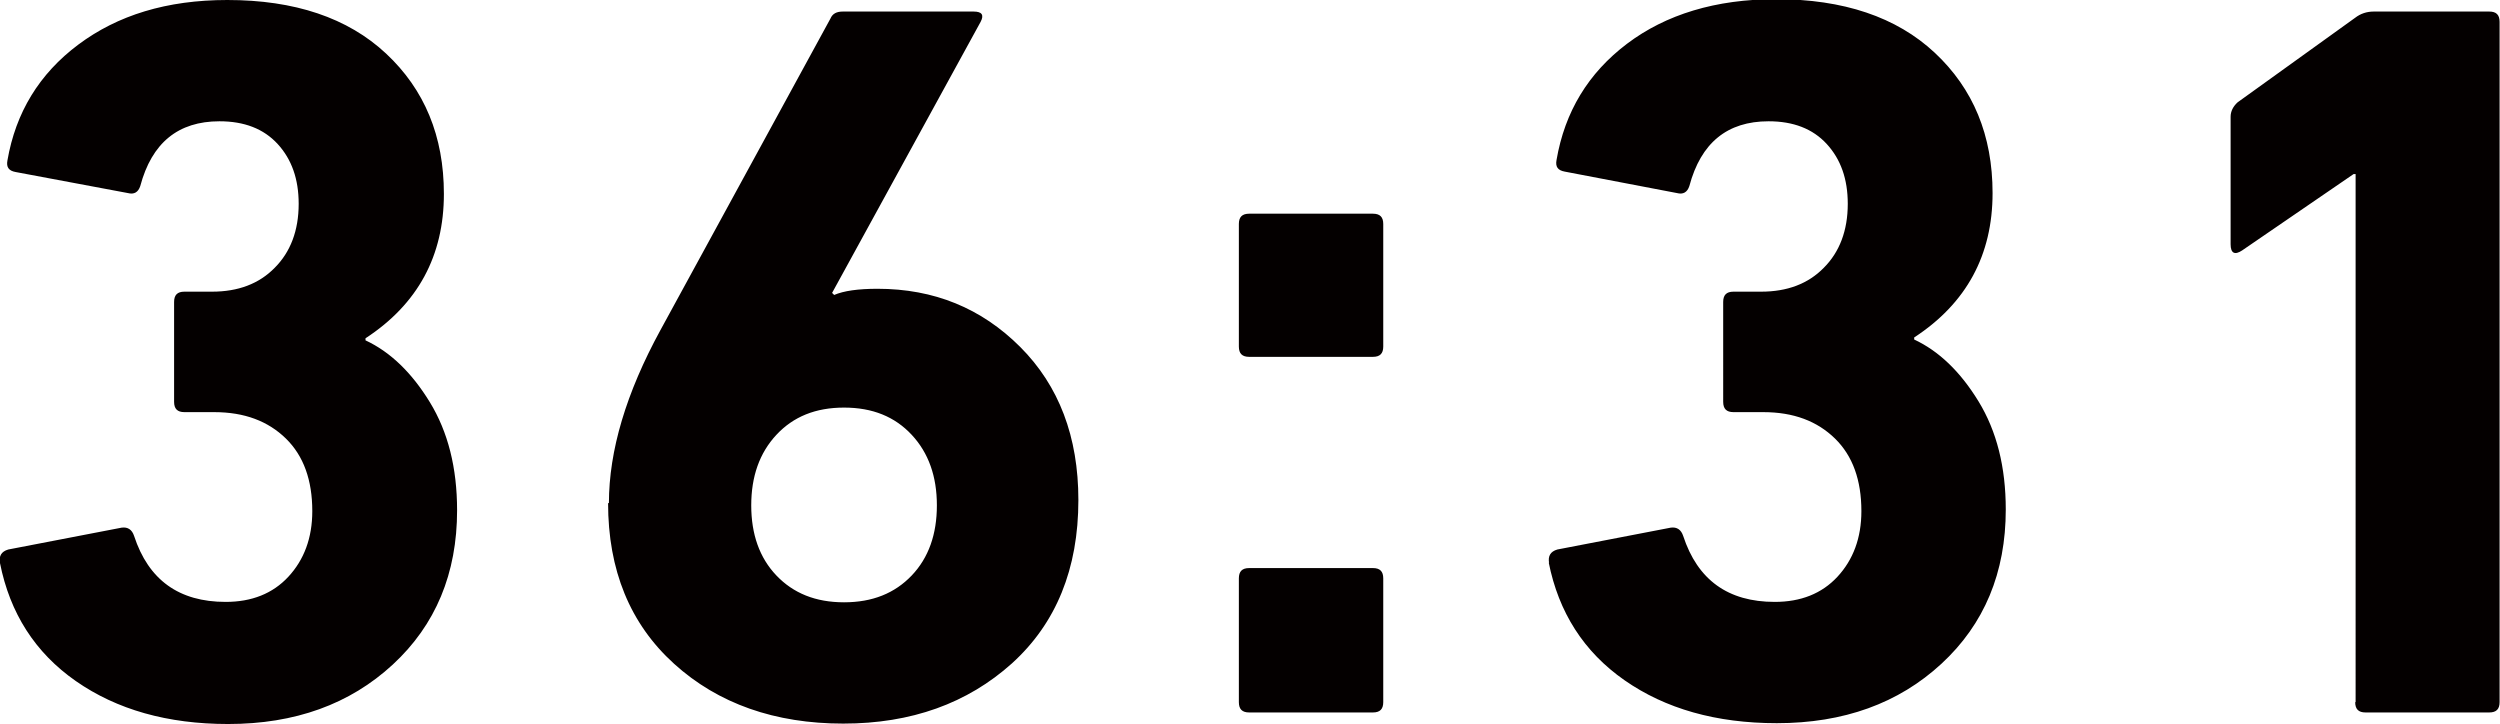 <svg data-name="レイヤー 2" xmlns="http://www.w3.org/2000/svg" viewBox="0 0 60.6 17.55"><path d="M0 13.65c-.03-.17.03-.28.2-.33l2.75-.53c.15-.02.25.05.3.2.35 1.07 1.09 1.6 2.22 1.6.63 0 1.14-.2 1.52-.61s.58-.94.58-1.59c0-.75-.21-1.34-.64-1.76s-1-.64-1.74-.64h-.72c-.17 0-.25-.08-.25-.25V7.32c0-.17.08-.25.25-.25h.67c.63 0 1.14-.19 1.52-.58.38-.38.58-.9.58-1.55 0-.6-.17-1.08-.51-1.45s-.81-.55-1.41-.55c-1 0-1.64.52-1.92 1.57-.05.15-.15.21-.3.17L.38 4.17c-.17-.03-.23-.12-.2-.28.2-1.16.77-2.1 1.72-2.81S4.04 0 5.51 0c1.63 0 2.92.43 3.85 1.3.93.87 1.4 2 1.4 3.4 0 1.5-.63 2.67-1.9 3.5v.05c.6.28 1.12.78 1.56 1.5s.66 1.59.66 2.62c0 1.53-.52 2.78-1.56 3.74-1.04.96-2.37 1.44-3.99 1.44-1.47 0-2.7-.35-3.69-1.04-.99-.69-1.6-1.65-1.84-2.86zm14.76-1.45c0-1.28.42-2.68 1.25-4.2L20.13.45c.05-.12.15-.17.3-.17h3.17c.2 0 .26.08.17.25l-3.6 6.57.05.05c.23-.1.58-.15 1.05-.15 1.37 0 2.52.47 3.46 1.41s1.41 2.18 1.41 3.71c0 1.67-.54 2.99-1.61 3.96-1.08.97-2.44 1.46-4.09 1.46s-3.03-.48-4.1-1.45c-1.07-.97-1.6-2.27-1.6-3.9zm4.06-1.66c-.41.44-.61 1.01-.61 1.71s.2 1.27.61 1.7.95.65 1.64.65 1.23-.22 1.64-.65.61-1 .61-1.7-.2-1.27-.61-1.71-.95-.66-1.64-.66-1.23.22-1.64.66zm11.46-1.89c-.17 0-.25-.08-.25-.25V5.43c0-.17.08-.25.25-.25h3c.17 0 .25.08.25.25V8.4c0 .17-.08.25-.25.25h-3zm-.25 8.37v-3c0-.17.08-.25.25-.25h3c.17 0 .25.08.25.25v3c0 .17-.08.25-.25.25h-3c-.17 0-.25-.08-.25-.25zm7.52-3.37c-.03-.17.03-.28.2-.33l2.75-.53c.15-.02.25.05.3.2.35 1.07 1.09 1.6 2.22 1.6.63 0 1.14-.2 1.52-.61s.58-.94.58-1.59c0-.75-.21-1.34-.64-1.76s-1-.64-1.74-.64h-.72c-.17 0-.25-.08-.25-.25V7.32c0-.17.08-.25.25-.25h.67c.63 0 1.14-.19 1.52-.58.38-.38.58-.9.58-1.55 0-.6-.17-1.08-.51-1.45s-.81-.55-1.41-.55c-1 0-1.64.52-1.92 1.57-.05.15-.15.21-.3.17l-2.72-.52c-.17-.03-.23-.12-.2-.28.2-1.17.77-2.11 1.71-2.82s2.15-1.08 3.61-1.08c1.63 0 2.92.43 3.85 1.3.93.87 1.4 2 1.4 3.4 0 1.5-.63 2.67-1.9 3.5v.05c.6.28 1.12.78 1.56 1.5s.66 1.59.66 2.62c0 1.53-.52 2.78-1.56 3.74-1.04.96-2.37 1.44-3.99 1.44-1.47 0-2.7-.35-3.69-1.04-.99-.69-1.6-1.65-1.84-2.86zm19.55 3.37V4.22h-.05l-2.7 1.85c-.18.12-.28.07-.28-.15V2.83c0-.13.06-.25.17-.35L57.09.43c.13-.1.28-.15.45-.15h2.8c.17 0 .25.08.25.25v16.49c0 .17-.08.25-.25.25h-3c-.17 0-.25-.08-.25-.25z" fill="#040000" data-name="レイヤー 1"/></svg>